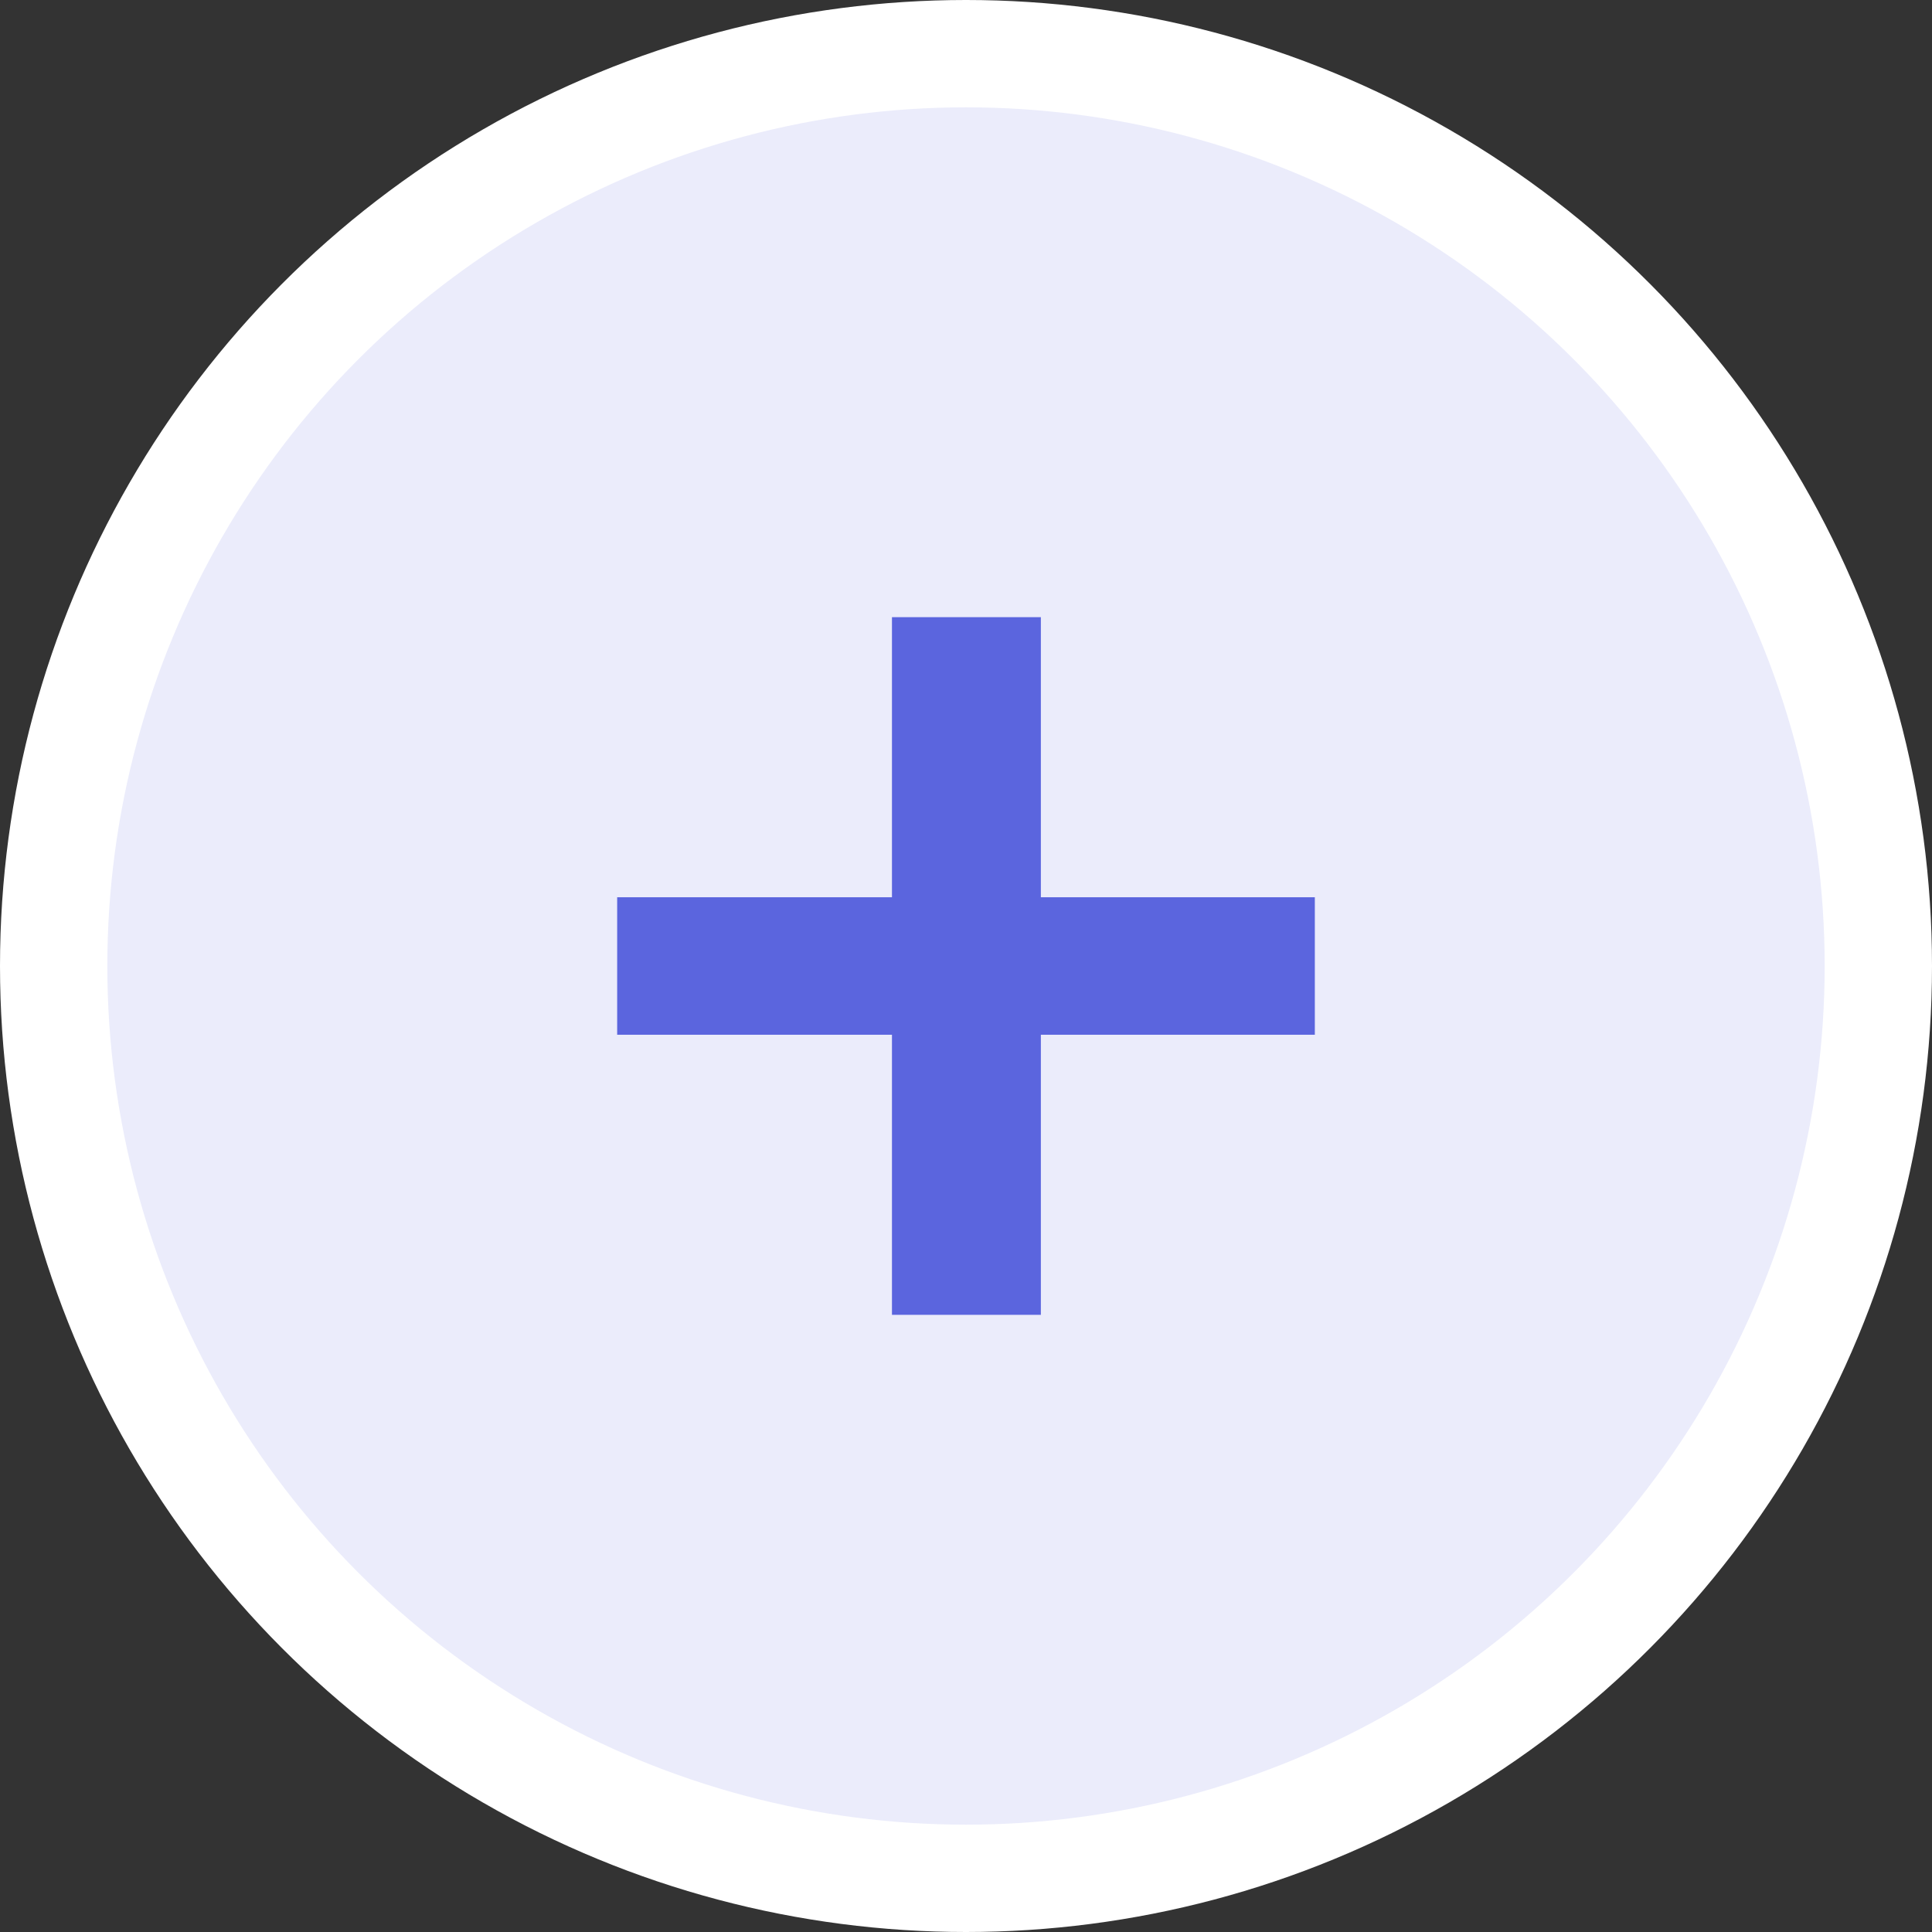 <svg width="72" height="72" viewBox="0 0 72 72" fill="none" xmlns="http://www.w3.org/2000/svg">
<rect x="0" y="0" width="72" height="72" fill="#333333" stroke="none"/>
<circle cx="36" cy="36" r="34" fill="#EBECFB" stroke="white" stroke-width="4"/>
<path d="M49 38.562H38.79V49H33.241V38.562H23V33.438H33.241V23H38.79V33.438H49V38.562Z" fill="#5B65DE"/>
</svg>
